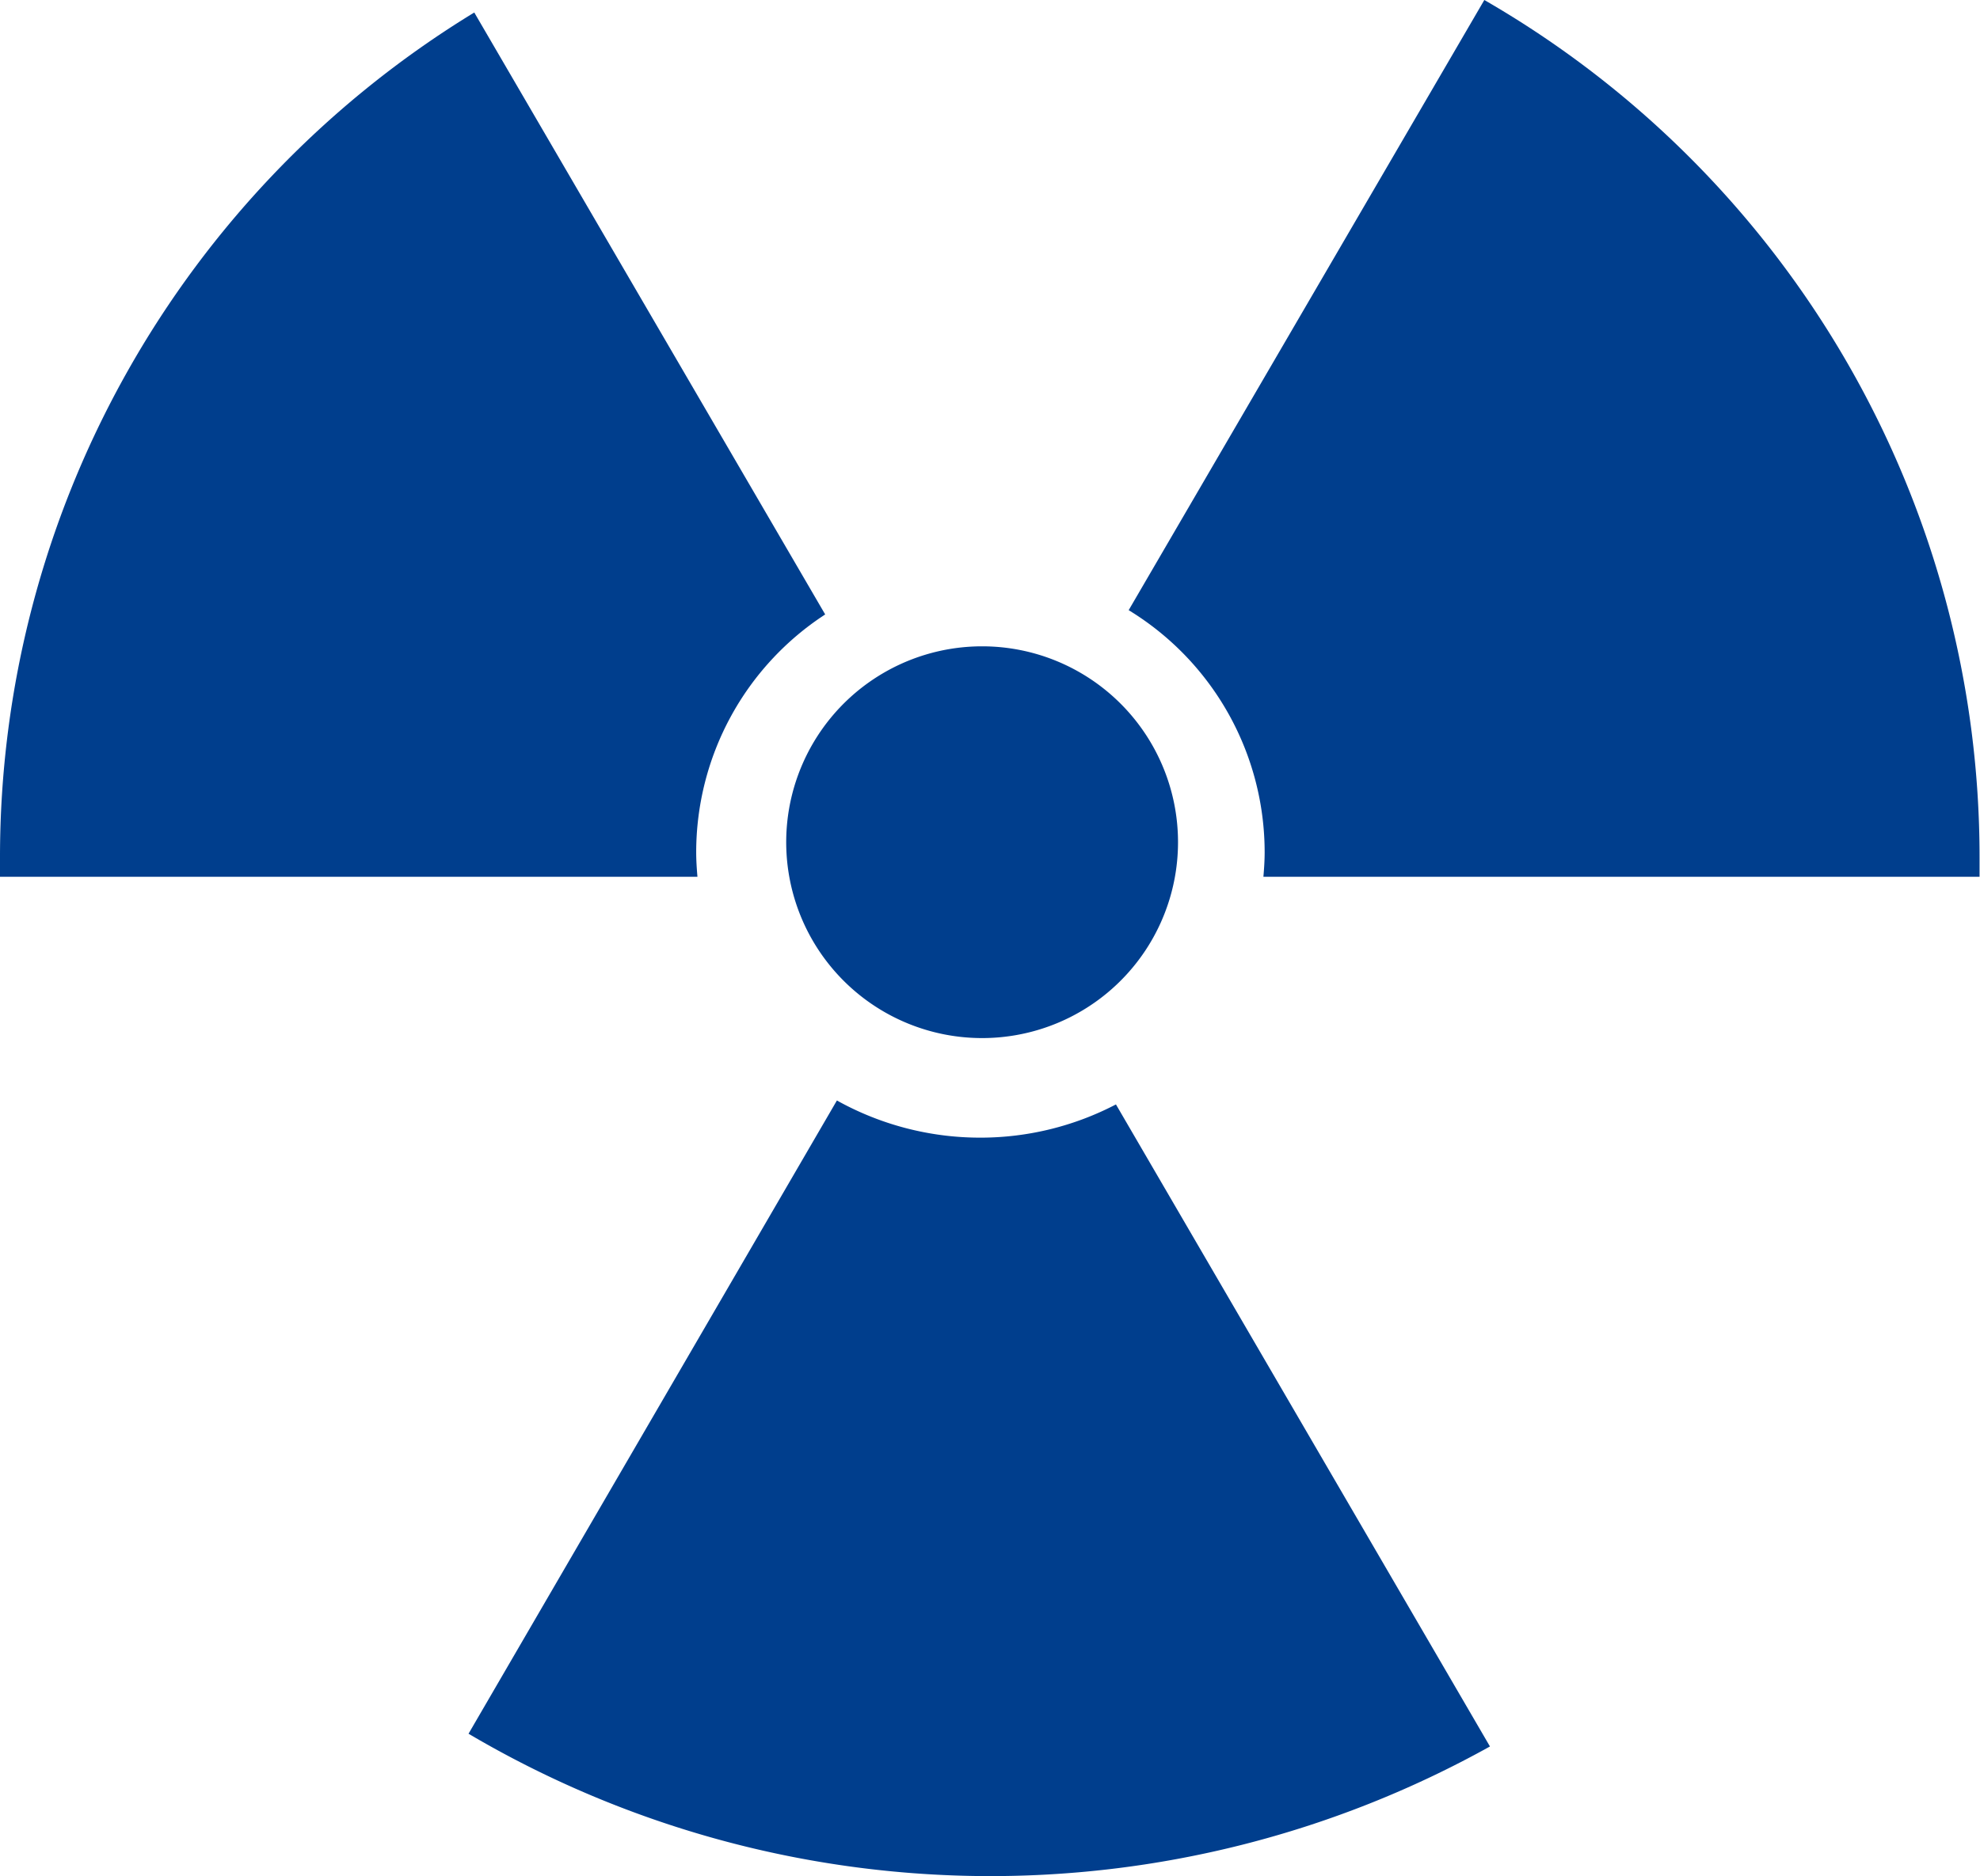 <?xml version="1.0" encoding="UTF-8"?>
<svg xmlns="http://www.w3.org/2000/svg" viewBox="0 0 175.76 166.56">
  <defs>
    <style>.cls-1{fill:#003e8d;}</style>
  </defs>
  <title>logo azul</title>
  <g id="Capa_2" data-name="Capa 2">
    <g id="Capa_1-2" data-name="Capa 1">
      <path class="cls-1" d="M131.76,0,100.19,54.17a25.19,25.19,0,0,1,12.07,21.5c0,.73-.05,1.45-.11,2.17h63.57c0-.57,0-1.14,0-1.7A87.81,87.81,0,0,0,131.76,0Z"></path>
      <path class="cls-1" d="M61.8,75.67A25.21,25.21,0,0,1,73.25,54.55L42.1,1.11A87.82,87.82,0,0,0,0,76.14c0,.56,0,1.13,0,1.7H61.91C61.85,77.12,61.8,76.4,61.8,75.67Z"></path>
      <path class="cls-1" d="M87,101a26.14,26.14,0,0,1-12.71-3.3L41.59,153.92a91.2,91.2,0,0,0,90.67,1.13l-33.2-57A26,26,0,0,1,87,101Z"></path>
      <path class="cls-1" d="M104.57,74.76A17.39,17.39,0,1,1,87.18,57.38,17.39,17.39,0,0,1,104.57,74.76Z"></path>
    </g>
  </g>
</svg>
